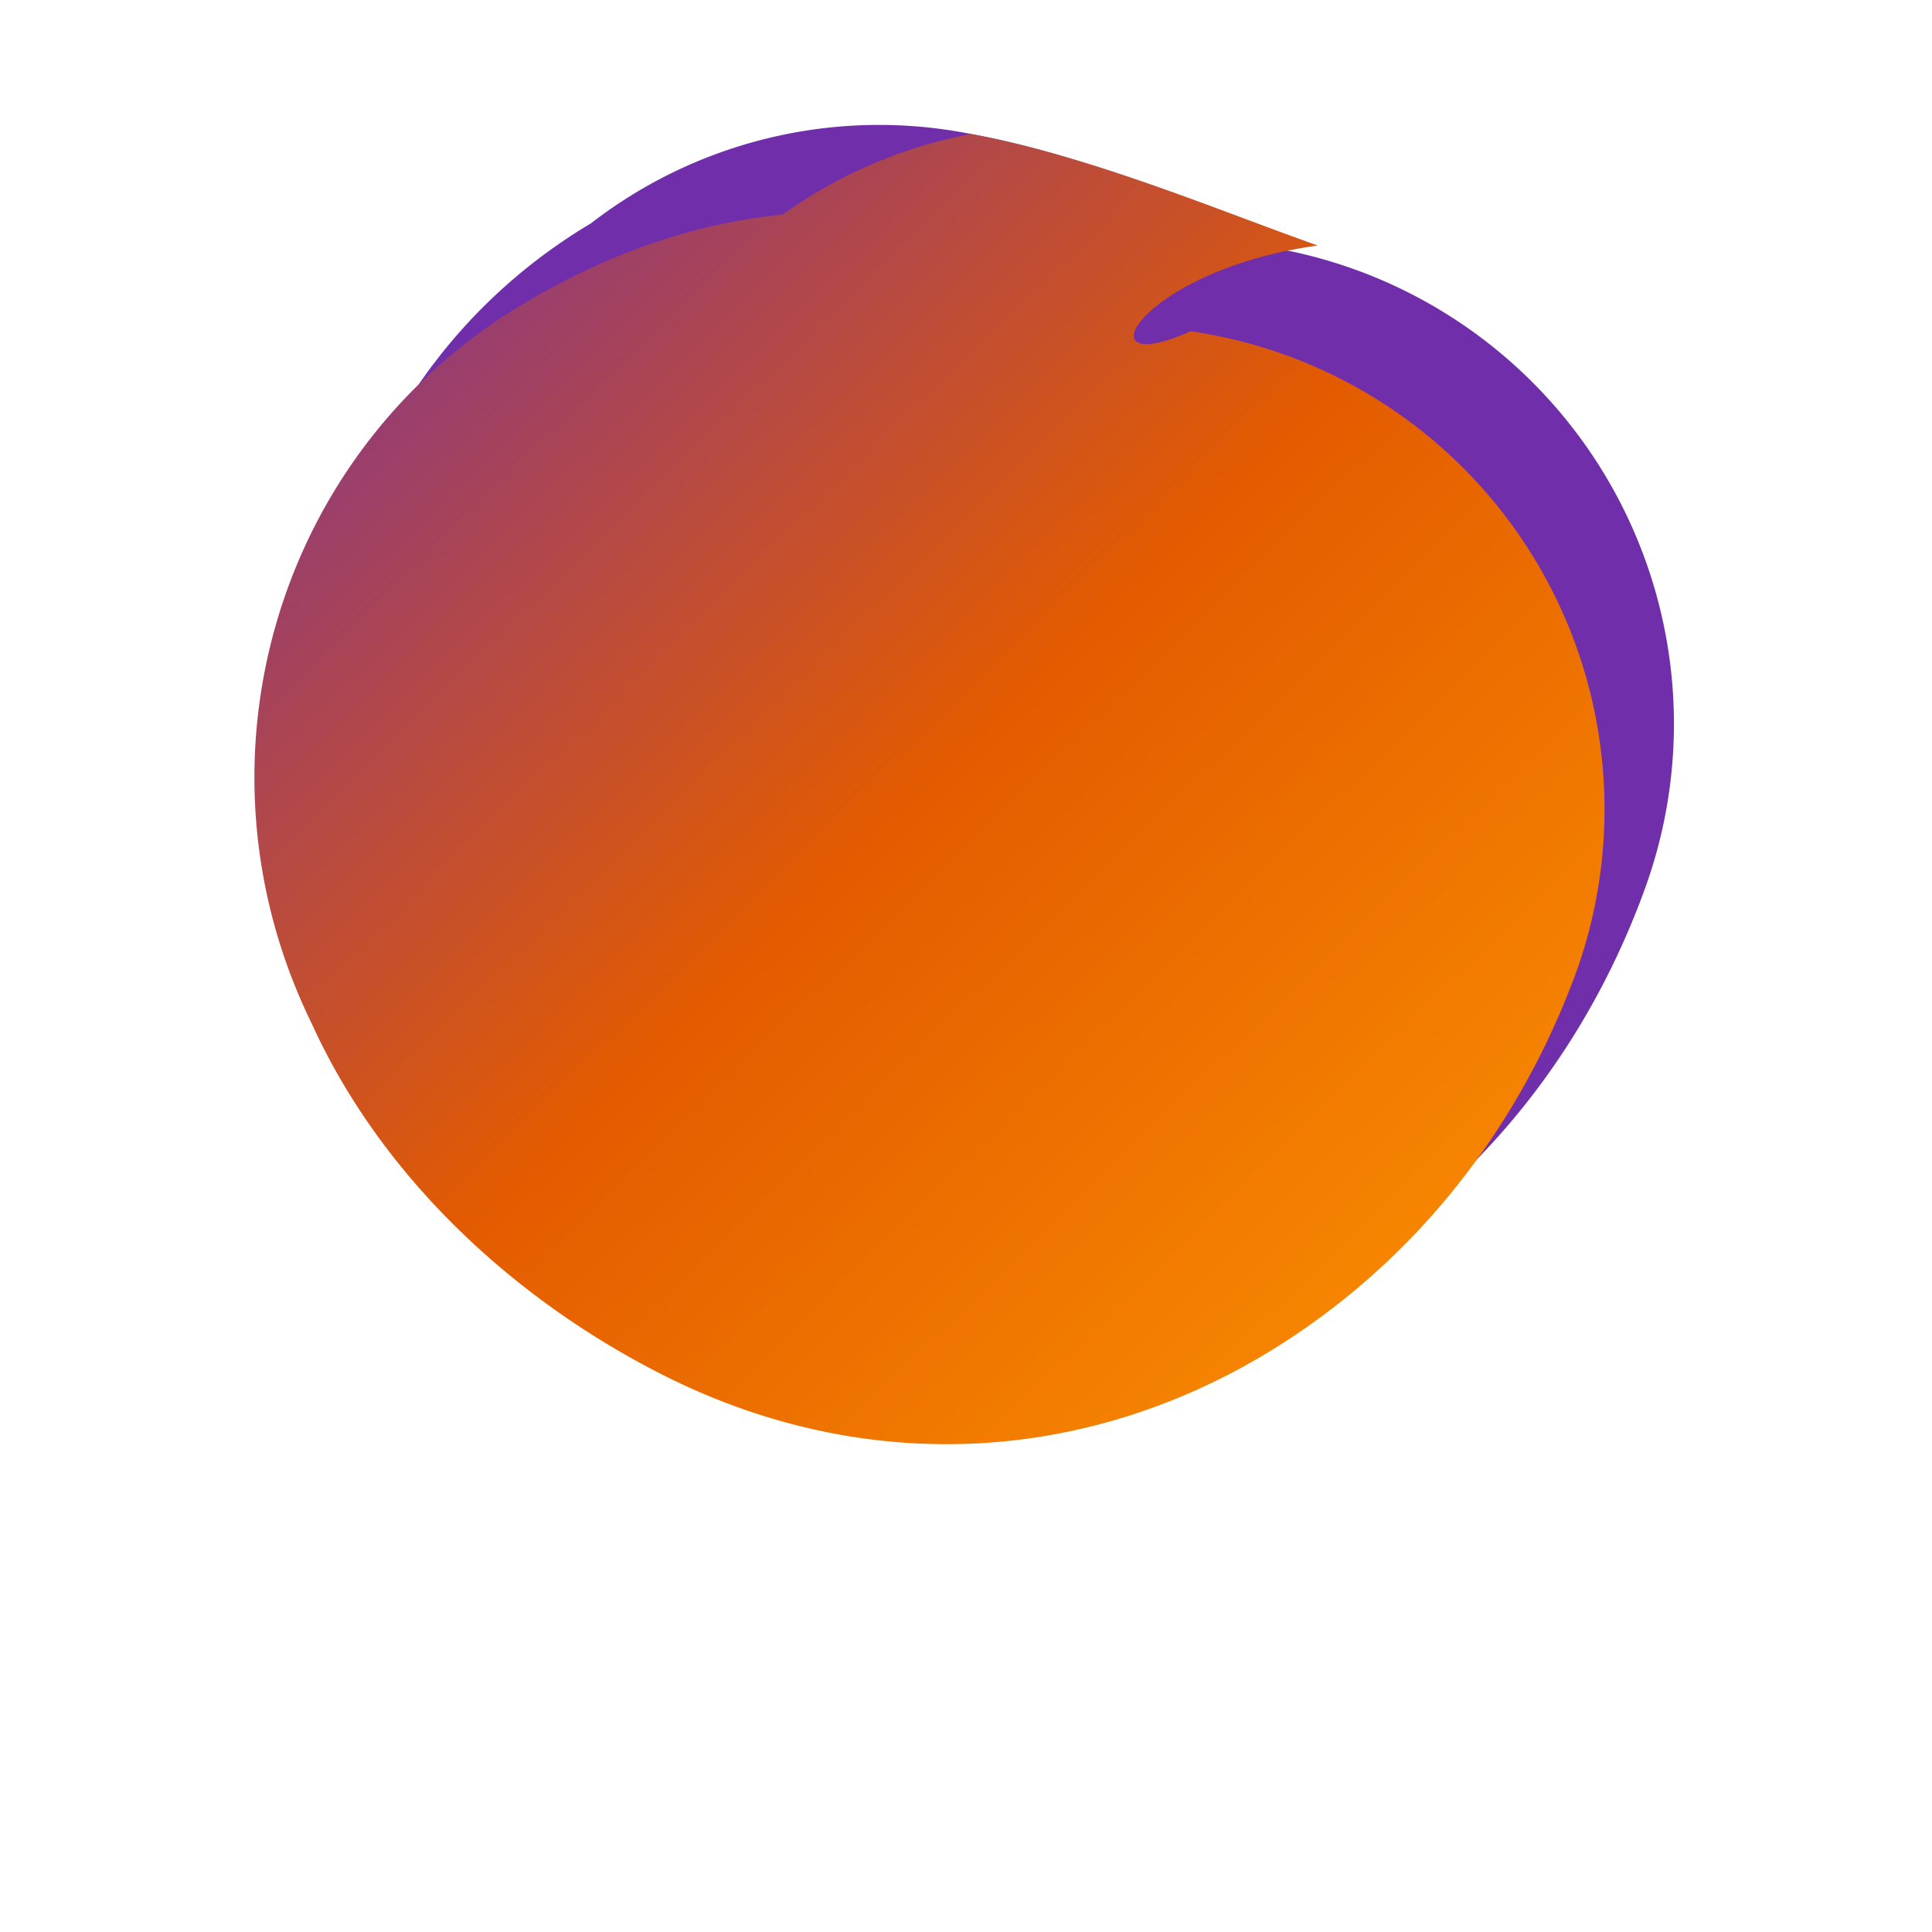 
<svg width="48" height="48" viewBox="0 0 48 48" fill="none" xmlns="http://www.w3.org/2000/svg">
<defs>
<linearGradient id="grad1" x1="0%" y1="0%" x2="100%" y2="100%">
  <stop offset="0%" stop-color="#712EAA"/>
  <stop offset="50%" stop-color="#E35B00"/>
  <stop offset="100%" stop-color="#FF9800"/>
</linearGradient>
</defs>
<path d="M24.13,3.33A11.7,11.7,0,0,0,14.68,5.55c-6.19,3.69-8.4,11.45-5.26,17.87,1.86,3.81,5,6.86,8.73,8.74,5.49,2.77,11.58,2.15,16.48-1.54,2.9-2.18,5-5.14,6.23-8.52a12,12,0,0,0-9.6-16C30.2,5.2,27.1,3.88,24.13,3.33ZM28,17.5c0,2.36-2.35,5-4,6.5-1.65-1.5-4-4.14-4-6.5a4,4,0,0,1,8,0Z" fill="#712EAA"/>
<path d="M29.58,8.23A12,12,0,0,1,39.18,24.1c-1.23,3.38-3.33,6.34-6.23,8.52-4.9,3.69-11,4.31-16.48,1.54-3.72-1.88-7-4.93-8.73-8.74-3.14-6.42-.93-14.18,5.26-17.87,2-1.2,4.19-2,6.45-2.22A11.7,11.7,0,0,1,24.13,3.33C27.1,3.88,30.2,5.2,32.74,6.1,28.29,6.71,26.79,9.48,29.58,8.23Z" fill="url(#grad1)"/>
</svg>
